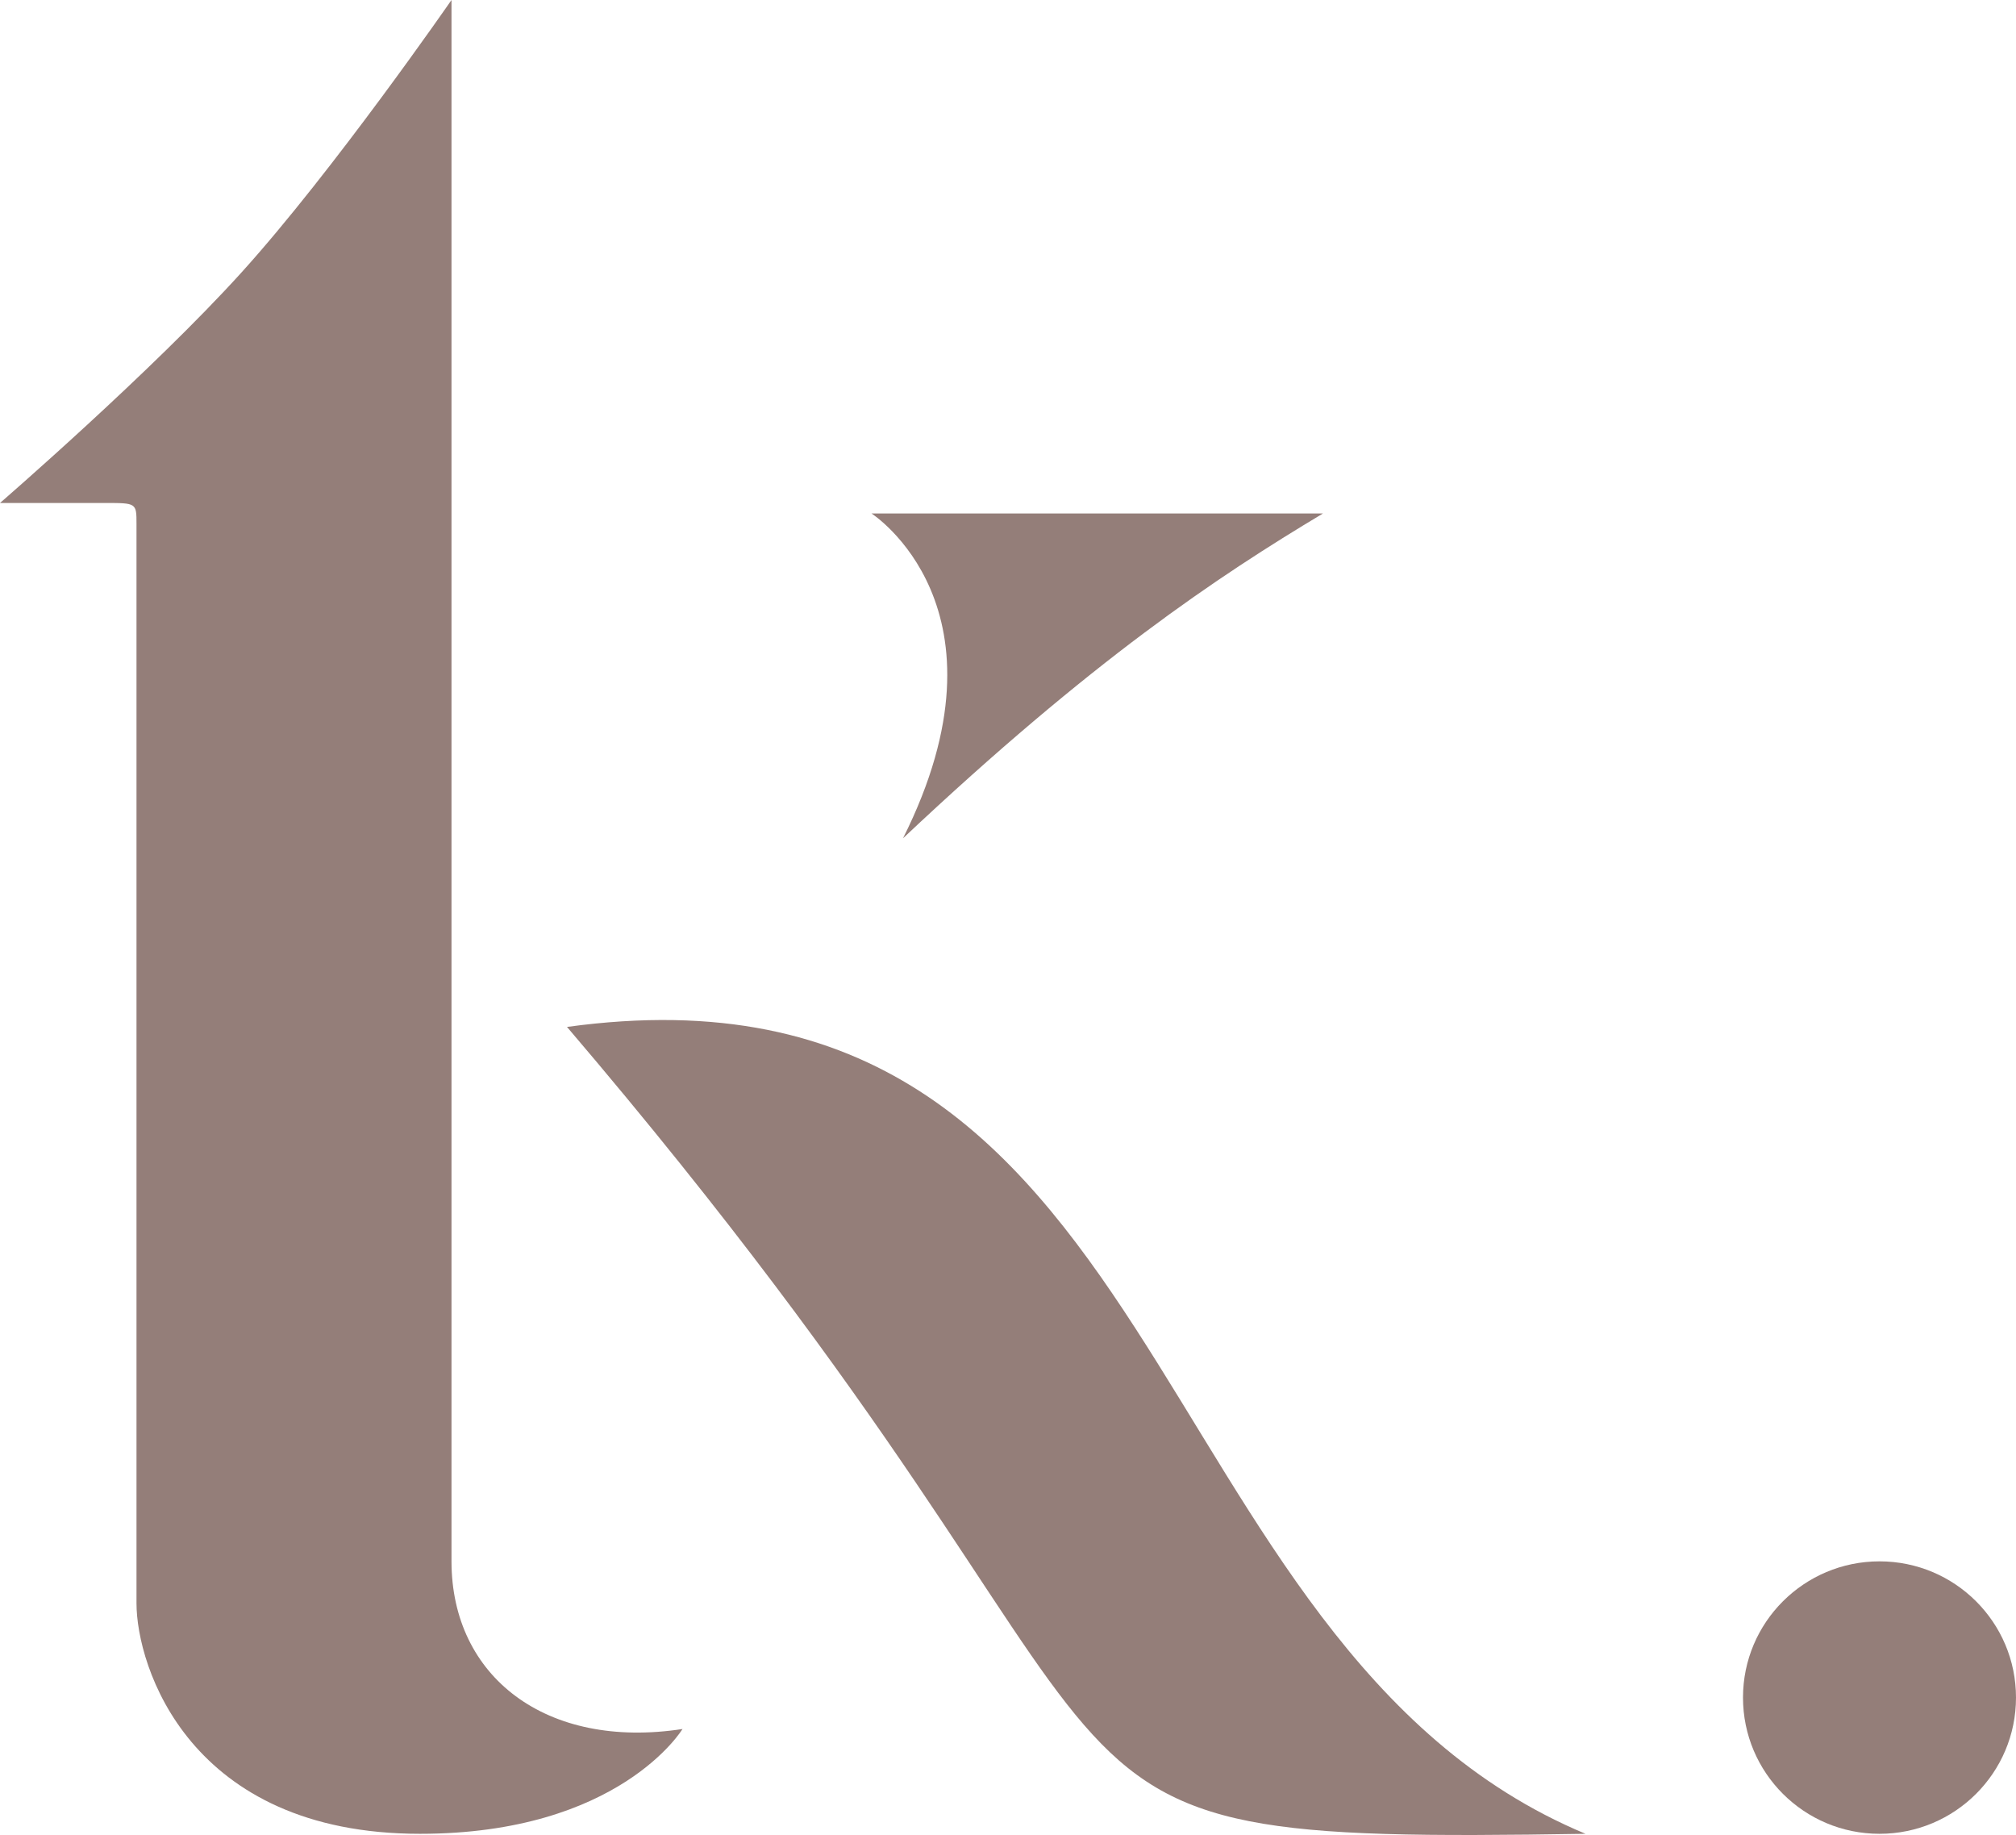 <svg width="300" height="273" viewBox="0 0 300 273" fill="none" xmlns="http://www.w3.org/2000/svg">
<path d="M67.188 232.288V0C67.188 0 49.603 25.43 35.938 40.533C22.611 55.263 0 74.831 0 74.831H15.625C20.312 74.831 20.312 74.831 20.312 77.949V238.524C20.312 247.878 28.125 272.822 62.5 272.822C92.188 272.822 101.562 257.232 101.562 257.232C81.25 260.35 67.188 249.437 67.188 232.288Z" fill="#947E79"/>
<path d="M196.875 76.39H129.688C129.688 76.39 151.562 90.421 134.375 124.719C162.5 98.216 181.25 85.744 196.875 76.39Z" fill="#947E79"/>
<path d="M84.375 152.78C175 140.308 168.75 244.76 235.938 272.822C140.625 274.381 182.812 268.145 84.375 152.78Z" fill="#947E79"/>
<path d="M300 252.555C300 263.748 290.906 272.822 279.688 272.822C268.469 272.822 259.375 263.748 259.375 252.555C259.375 241.362 268.469 232.288 279.688 232.288C290.906 232.288 300 241.362 300 252.555Z" fill="#947E79"/>
</svg>
